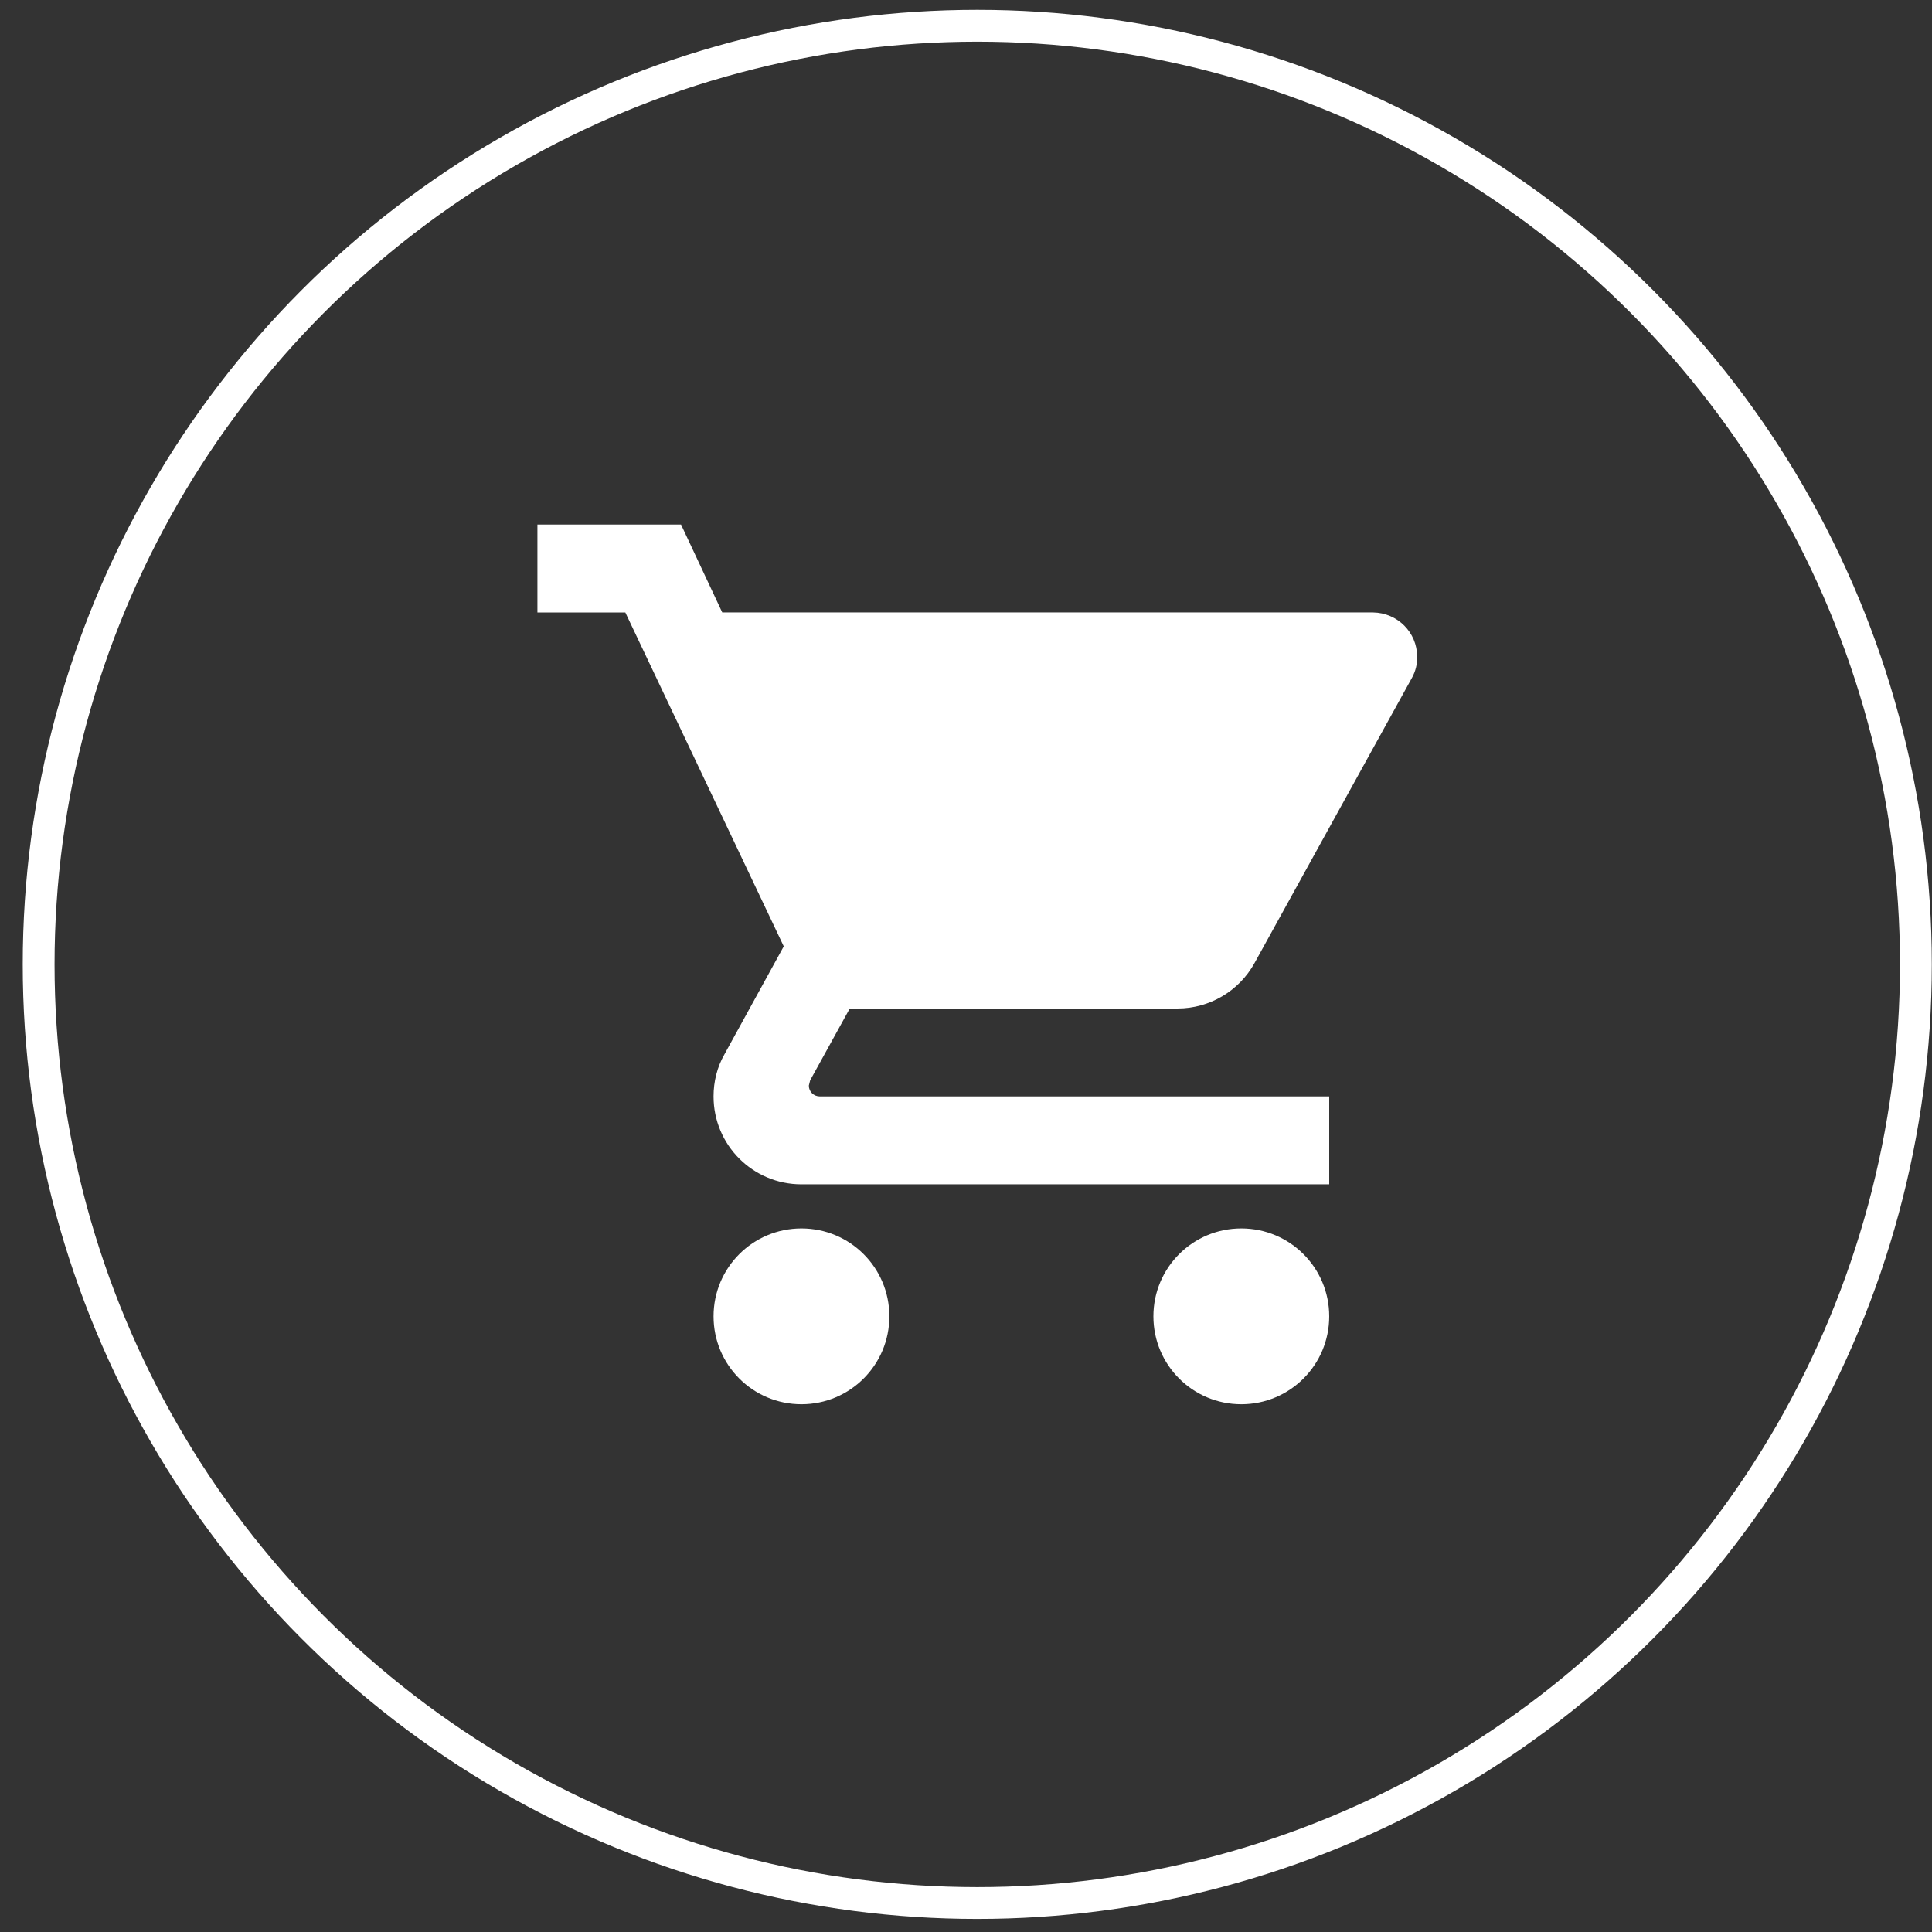 <?xml version="1.0" encoding="utf-8"?>
<!-- Generator: Adobe Illustrator 25.0.0, SVG Export Plug-In . SVG Version: 6.00 Build 0)  -->
<svg version="1.1" id="圖層_1" xmlns="http://www.w3.org/2000/svg" xmlns:xlink="http://www.w3.org/1999/xlink" x="0px" y="0px"
	 viewBox="0 0 60 60" style="enable-background:new 0 0 60 60;" xml:space="preserve">
<rect x="0" y="0" width="60" height="60" fill="#333333" stroke="none"/>
<style type="text/css">
	.st0{fill:none;}
	.st1{fill:none;stroke:#FFFFFF;stroke-width:0.988;}
	.st2{fill:#FFFFFF;}
</style>
<g id="pic_2" transform="translate(-1624 -1613)">
	<g id="Ellipse_3" transform="translate(1624 1613)">
		<circle class="st0" cx="30.35" cy="29.95" r="29.65"/>
		<circle class="st1" cx="30.35" cy="29.95" r="29.15"/>
	</g>
	<path id="Icon_material-shopping-cart" class="st2" d="M1648.89,1651.15c-1.51,0-2.73,1.22-2.73,2.73c0,1.51,1.22,2.73,2.73,2.73
		s2.73-1.22,2.73-2.73C1651.62,1652.37,1650.4,1651.15,1648.89,1651.15C1648.89,1651.15,1648.89,1651.15,1648.89,1651.15z
		 M1640.69,1629.29v2.73h2.73l4.92,10.37l-1.84,3.35c-0.23,0.4-0.34,0.85-0.34,1.31c0,1.51,1.22,2.73,2.73,2.73h16.39v-2.73h-15.82
		c-0.19,0-0.34-0.15-0.34-0.33c0,0,0-0.01,0-0.01l0.04-0.16l1.23-2.23h10.18c0.99,0,1.91-0.54,2.39-1.41l4.89-8.86
		c0.11-0.2,0.17-0.43,0.16-0.66c0-0.75-0.61-1.36-1.37-1.37h-20.21l-1.28-2.73H1640.69z M1662.55,1651.15
		c-1.51,0-2.73,1.22-2.73,2.73c0,1.51,1.22,2.73,2.73,2.73s2.73-1.22,2.73-2.73C1665.28,1652.37,1664.06,1651.15,1662.55,1651.15
		C1662.55,1651.15,1662.55,1651.15,1662.55,1651.15z"/>
</g>
</svg>
